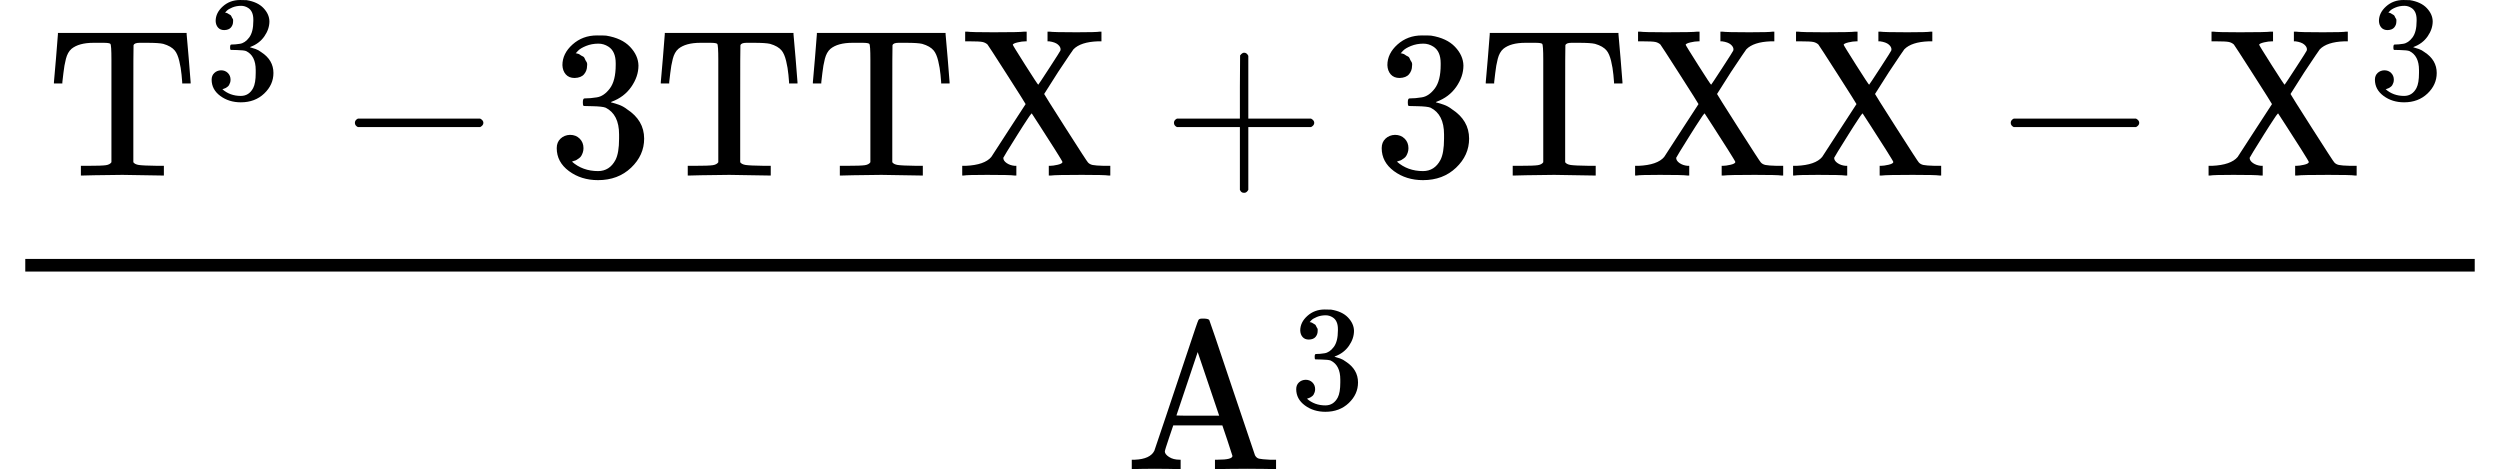 <svg version="1.1" style="vertical-align: -1.627ex;" xmlns="http://www.w3.org/2000/svg" width="11868.4px" height="2228.5px"   viewBox="0 -1509.2 11868.4 2228.5" xmlns:xlink="http://www.w3.org/1999/xlink"><defs><path id="MJX-255-TEX-N-54" d="M36 443Q37 448 46 558T55 671V677H666V671Q667 666 676 556T685 443V437H645V443Q645 445 642 478T631 544T610 593Q593 614 555 625Q534 630 478 630H451H443Q417 630 414 618Q413 616 413 339V63Q420 53 439 50T528 46H558V0H545L361 3Q186 1 177 0H164V46H194Q264 46 283 49T309 63V339V550Q309 620 304 625T271 630H244H224Q154 630 119 601Q101 585 93 554T81 486T76 443V437H36V443Z"></path><path id="MJX-255-TEX-N-33" d="M127 463Q100 463 85 480T69 524Q69 579 117 622T233 665Q268 665 277 664Q351 652 390 611T430 522Q430 470 396 421T302 350L299 348Q299 347 308 345T337 336T375 315Q457 262 457 175Q457 96 395 37T238 -22Q158 -22 100 21T42 130Q42 158 60 175T105 193Q133 193 151 175T169 130Q169 119 166 110T159 94T148 82T136 74T126 70T118 67L114 66Q165 21 238 21Q293 21 321 74Q338 107 338 175V195Q338 290 274 322Q259 328 213 329L171 330L168 332Q166 335 166 348Q166 366 174 366Q202 366 232 371Q266 376 294 413T322 525V533Q322 590 287 612Q265 626 240 626Q208 626 181 615T143 592T132 580H135Q138 579 143 578T153 573T165 566T175 555T183 540T186 520Q186 498 172 481T127 463Z"></path><path id="MJX-255-TEX-N-2212" d="M84 237T84 250T98 270H679Q694 262 694 250T679 230H98Q84 237 84 250Z"></path><path id="MJX-255-TEX-N-58" d="M270 0Q252 3 141 3Q46 3 31 0H23V46H40Q129 50 161 88Q165 94 244 216T324 339Q324 341 235 480T143 622Q133 631 119 634T57 637H37V683H46Q64 680 172 680Q297 680 318 683H329V637H324Q307 637 286 632T263 621Q263 618 322 525T384 431Q385 431 437 511T489 593Q490 595 490 599Q490 611 477 622T436 637H428V683H437Q455 680 566 680Q661 680 676 683H684V637H667Q585 634 551 599Q548 596 478 491Q412 388 412 387Q412 385 514 225T620 62Q628 53 642 50T695 46H726V0H717Q699 3 591 3Q466 3 445 0H434V46H440Q454 46 476 51T499 64Q499 67 463 124T390 238L353 295L350 292Q348 290 343 283T331 265T312 236T286 195Q219 88 218 84Q218 70 234 59T272 46H280V0H270Z"></path><path id="MJX-255-TEX-N-2B" d="M56 237T56 250T70 270H369V420L370 570Q380 583 389 583Q402 583 409 568V270H707Q722 262 722 250T707 230H409V-68Q401 -82 391 -82H389H387Q375 -82 369 -68V230H70Q56 237 56 250Z"></path><path id="MJX-255-TEX-N-41" d="M255 0Q240 3 140 3Q48 3 39 0H32V46H47Q119 49 139 88Q140 91 192 245T295 553T348 708Q351 716 366 716H376Q396 715 400 709Q402 707 508 390L617 67Q624 54 636 51T687 46H717V0H708Q699 3 581 3Q458 3 437 0H427V46H440Q510 46 510 64Q510 66 486 138L462 209H229L209 150Q189 91 189 85Q189 72 209 59T259 46H264V0H255ZM447 255L345 557L244 256Q244 255 345 255H447Z"></path></defs><g stroke="currentColor" fill="currentColor" stroke-width="0" transform="scale(1,-1)"><g ><g ><g ><g  transform="translate(220,676)"><g ><g  ><g ><use  xlink:href="#MJX-255-TEX-N-54"></use></g></g><g  transform="translate(755,363) scale(0.707)" ><g ><use  xlink:href="#MJX-255-TEX-N-33"></use></g></g></g><g  transform="translate(1380.8,0)"><use  xlink:href="#MJX-255-TEX-N-2212"></use></g><g  transform="translate(2381,0)"><use  xlink:href="#MJX-255-TEX-N-33"></use></g><g   transform="translate(2881,0)"><g ><use  xlink:href="#MJX-255-TEX-N-54"></use><use  xlink:href="#MJX-255-TEX-N-54" transform="translate(722,0)"></use><use  xlink:href="#MJX-255-TEX-N-58" transform="translate(1444,0)"></use></g></g><g  transform="translate(5297.2,0)"><use  xlink:href="#MJX-255-TEX-N-2B"></use></g><g  transform="translate(6297.4,0)"><use  xlink:href="#MJX-255-TEX-N-33"></use></g><g   transform="translate(6797.4,0)"><g ><use  xlink:href="#MJX-255-TEX-N-54"></use><use  xlink:href="#MJX-255-TEX-N-58" transform="translate(722,0)"></use><use  xlink:href="#MJX-255-TEX-N-58" transform="translate(1472,0)"></use></g></g><g  transform="translate(9241.7,0)"><use  xlink:href="#MJX-255-TEX-N-2212"></use></g><g  transform="translate(10241.9,0)"><g  ><g ><use  xlink:href="#MJX-255-TEX-N-58"></use></g></g><g  transform="translate(783,363) scale(0.707)" ><g ><use  xlink:href="#MJX-255-TEX-N-33"></use></g></g></g></g><g  transform="translate(5340.9,-719.2)"><g  ><g ><use  xlink:href="#MJX-255-TEX-N-41"></use></g></g><g  transform="translate(783,289) scale(0.707)" ><g ><use  xlink:href="#MJX-255-TEX-N-33"></use></g></g></g><rect width="11628.4" height="60" x="120" y="220"></rect></g></g></g></g></svg>